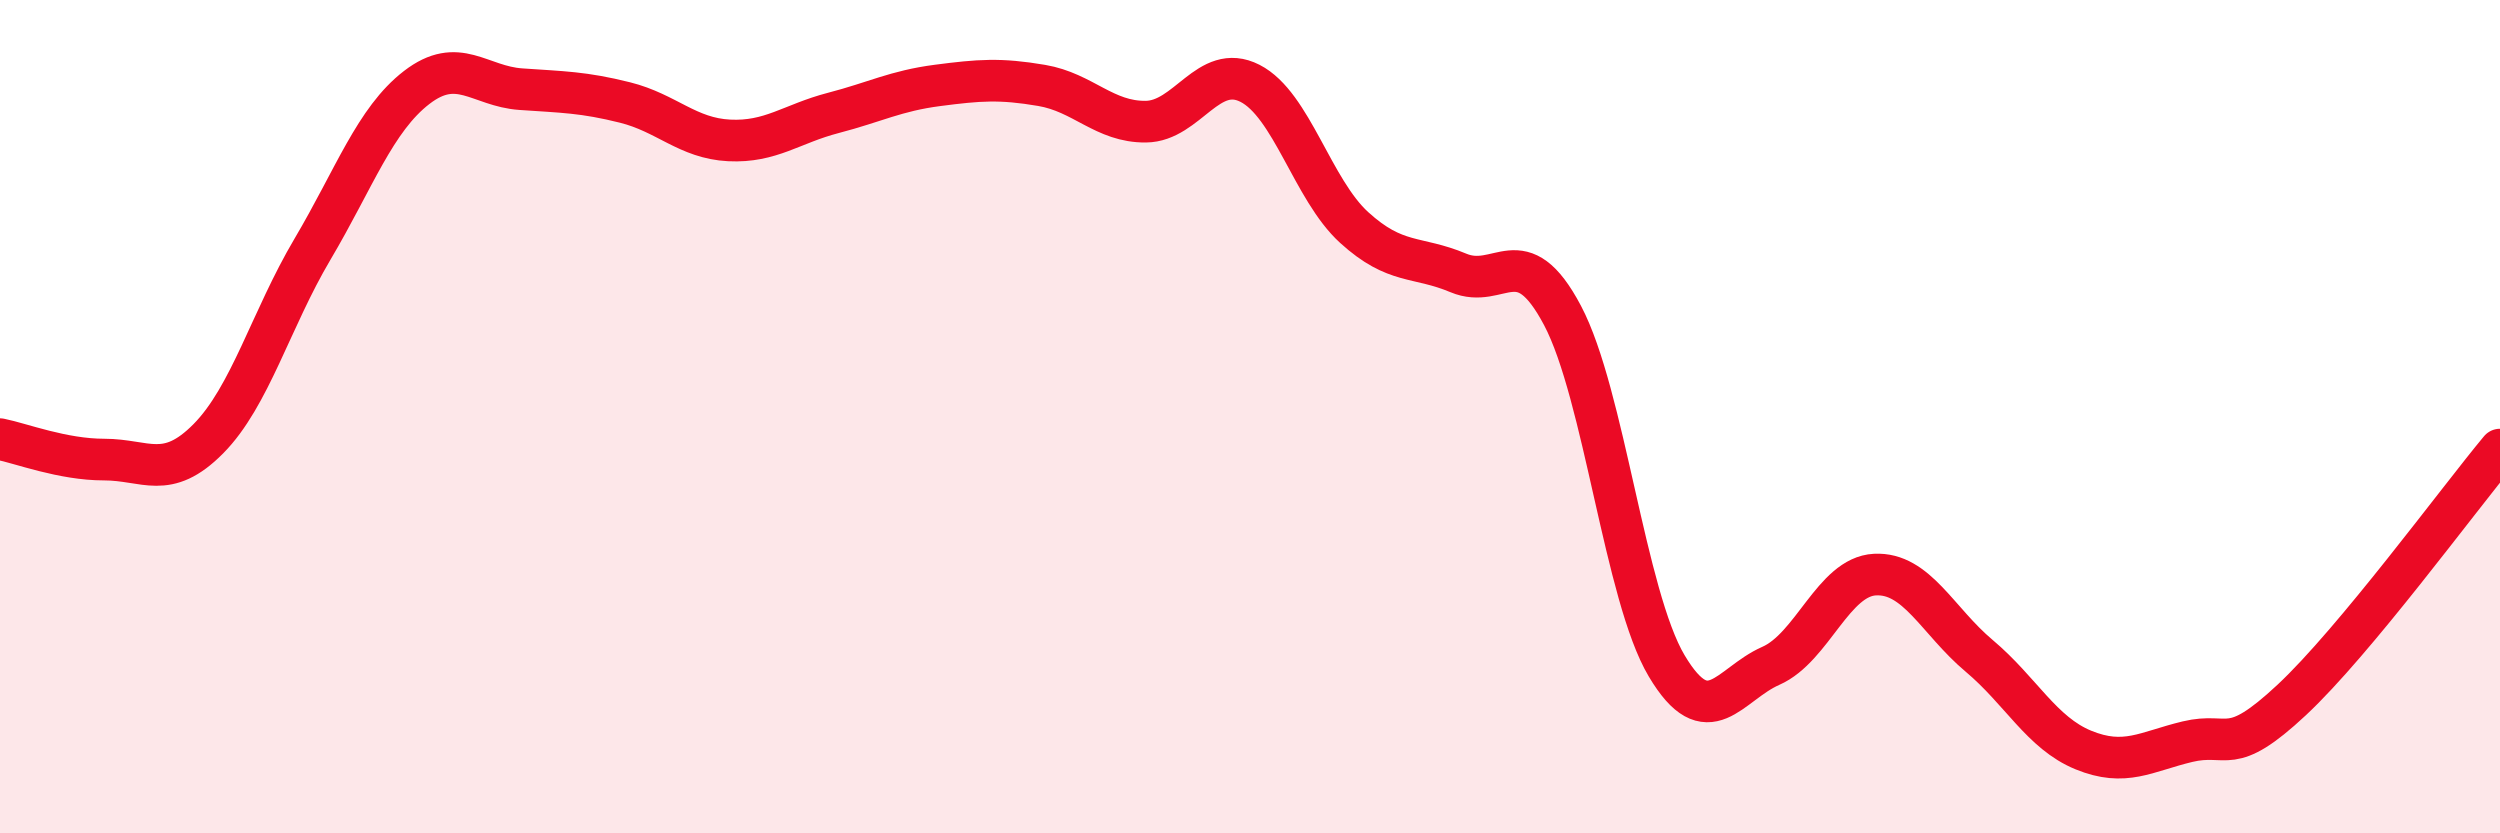 
    <svg width="60" height="20" viewBox="0 0 60 20" xmlns="http://www.w3.org/2000/svg">
      <path
        d="M 0,10.54 C 0.5,10.64 1.5,11.03 2.5,11.03 C 3.5,11.03 4,11.54 5,10.53 C 6,9.52 6.5,7.67 7.5,5.98 C 8.5,4.29 9,2.87 10,2.1 C 11,1.33 11.5,2.07 12.5,2.14 C 13.5,2.21 14,2.21 15,2.46 C 16,2.71 16.5,3.32 17.5,3.37 C 18.5,3.42 19,2.97 20,2.71 C 21,2.45 21.5,2.18 22.5,2.05 C 23.5,1.92 24,1.88 25,2.05 C 26,2.22 26.5,2.93 27.5,2.92 C 28.5,2.91 29,1.49 30,2 C 31,2.51 31.5,4.55 32.5,5.46 C 33.5,6.37 34,6.13 35,6.55 C 36,6.97 36.5,5.68 37.5,7.57 C 38.5,9.46 39,14.3 40,15.98 C 41,17.66 41.5,16.42 42.5,15.98 C 43.5,15.54 44,13.84 45,13.79 C 46,13.74 46.5,14.9 47.5,15.74 C 48.5,16.58 49,17.59 50,18 C 51,18.41 51.5,18.04 52.5,17.8 C 53.5,17.56 53.5,18.2 55,16.8 C 56.5,15.4 59,11.99 60,10.79L60 20L0 20Z"
        fill="#EB0A25"
        opacity="0.1"
        stroke-linecap="round"
        stroke-linejoin="round"
      />
      <path
        d="M 0,10.54 C 0.5,10.64 1.5,11.03 2.5,11.03 C 3.5,11.03 4,11.54 5,10.53 C 6,9.52 6.5,7.67 7.5,5.98 C 8.5,4.29 9,2.87 10,2.1 C 11,1.33 11.5,2.07 12.5,2.14 C 13.5,2.21 14,2.21 15,2.46 C 16,2.71 16.5,3.32 17.5,3.37 C 18.5,3.42 19,2.97 20,2.71 C 21,2.45 21.5,2.18 22.5,2.05 C 23.5,1.92 24,1.88 25,2.05 C 26,2.22 26.5,2.93 27.5,2.92 C 28.5,2.91 29,1.49 30,2 C 31,2.51 31.5,4.55 32.5,5.46 C 33.5,6.37 34,6.13 35,6.55 C 36,6.97 36.5,5.68 37.5,7.57 C 38.5,9.46 39,14.3 40,15.98 C 41,17.66 41.5,16.42 42.5,15.98 C 43.5,15.54 44,13.84 45,13.79 C 46,13.74 46.5,14.9 47.5,15.74 C 48.5,16.58 49,17.59 50,18 C 51,18.41 51.5,18.04 52.5,17.8 C 53.5,17.56 53.5,18.2 55,16.8 C 56.5,15.4 59,11.99 60,10.79"
        stroke="#EB0A25"
        stroke-width="1"
        fill="none"
        stroke-linecap="round"
        stroke-linejoin="round"
      />
    </svg>
  